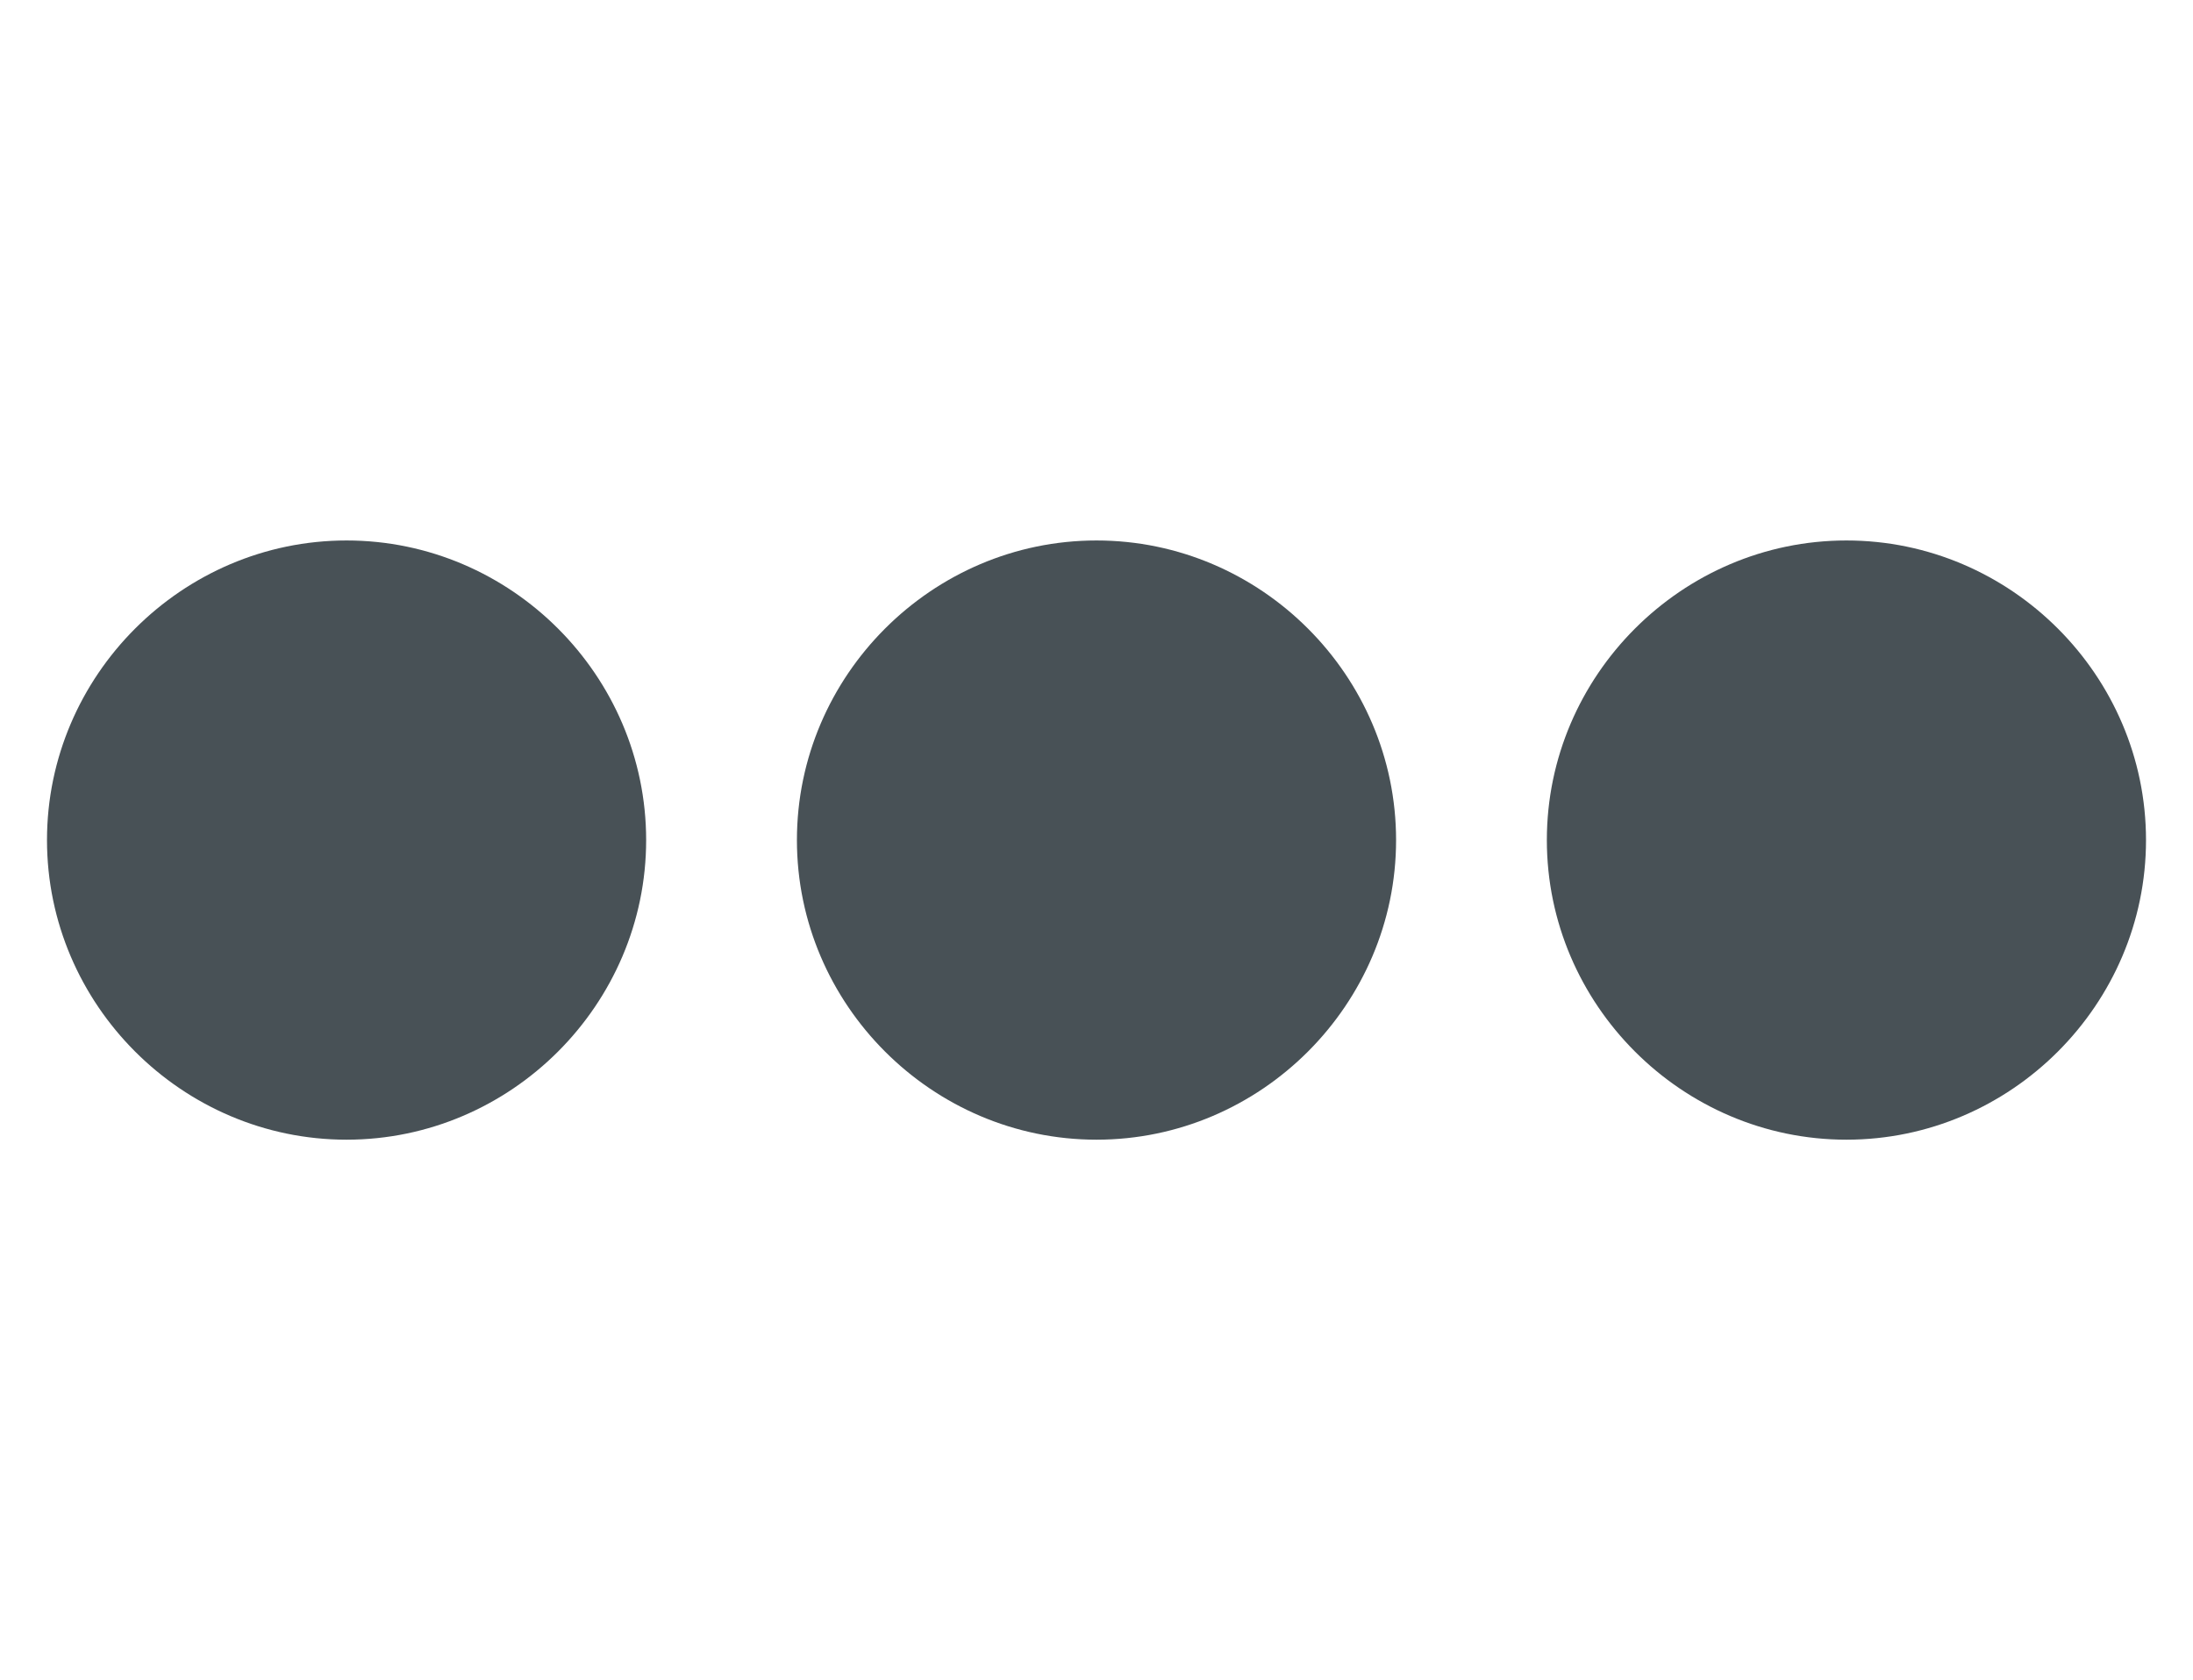 <svg xmlns="http://www.w3.org/2000/svg" xmlns:xlink="http://www.w3.org/1999/xlink" id="Calque_1" x="0px" y="0px" viewBox="0 0 224 171.6" xml:space="preserve"><g>	<path fill="#485156" d="M112,55.2c-16.8,0-30.6,13.8-30.6,30.6s13.8,30.6,30.6,30.6s30.6-13.8,30.6-30.6S128.8,55.2,112,55.2z"></path>	<path fill="#485156" d="M35.4,55.2C18.6,55.2,4.8,69,4.8,85.8s13.8,30.6,30.6,30.6S66,102.6,66,85.8S52.2,55.2,35.4,55.2z"></path>	<path fill="#485156" d="M188.6,55.2C171.8,55.2,158,69,158,85.8s13.8,30.6,30.6,30.6s30.6-13.8,30.6-30.6S205.4,55.2,188.6,55.2z"></path></g></svg>